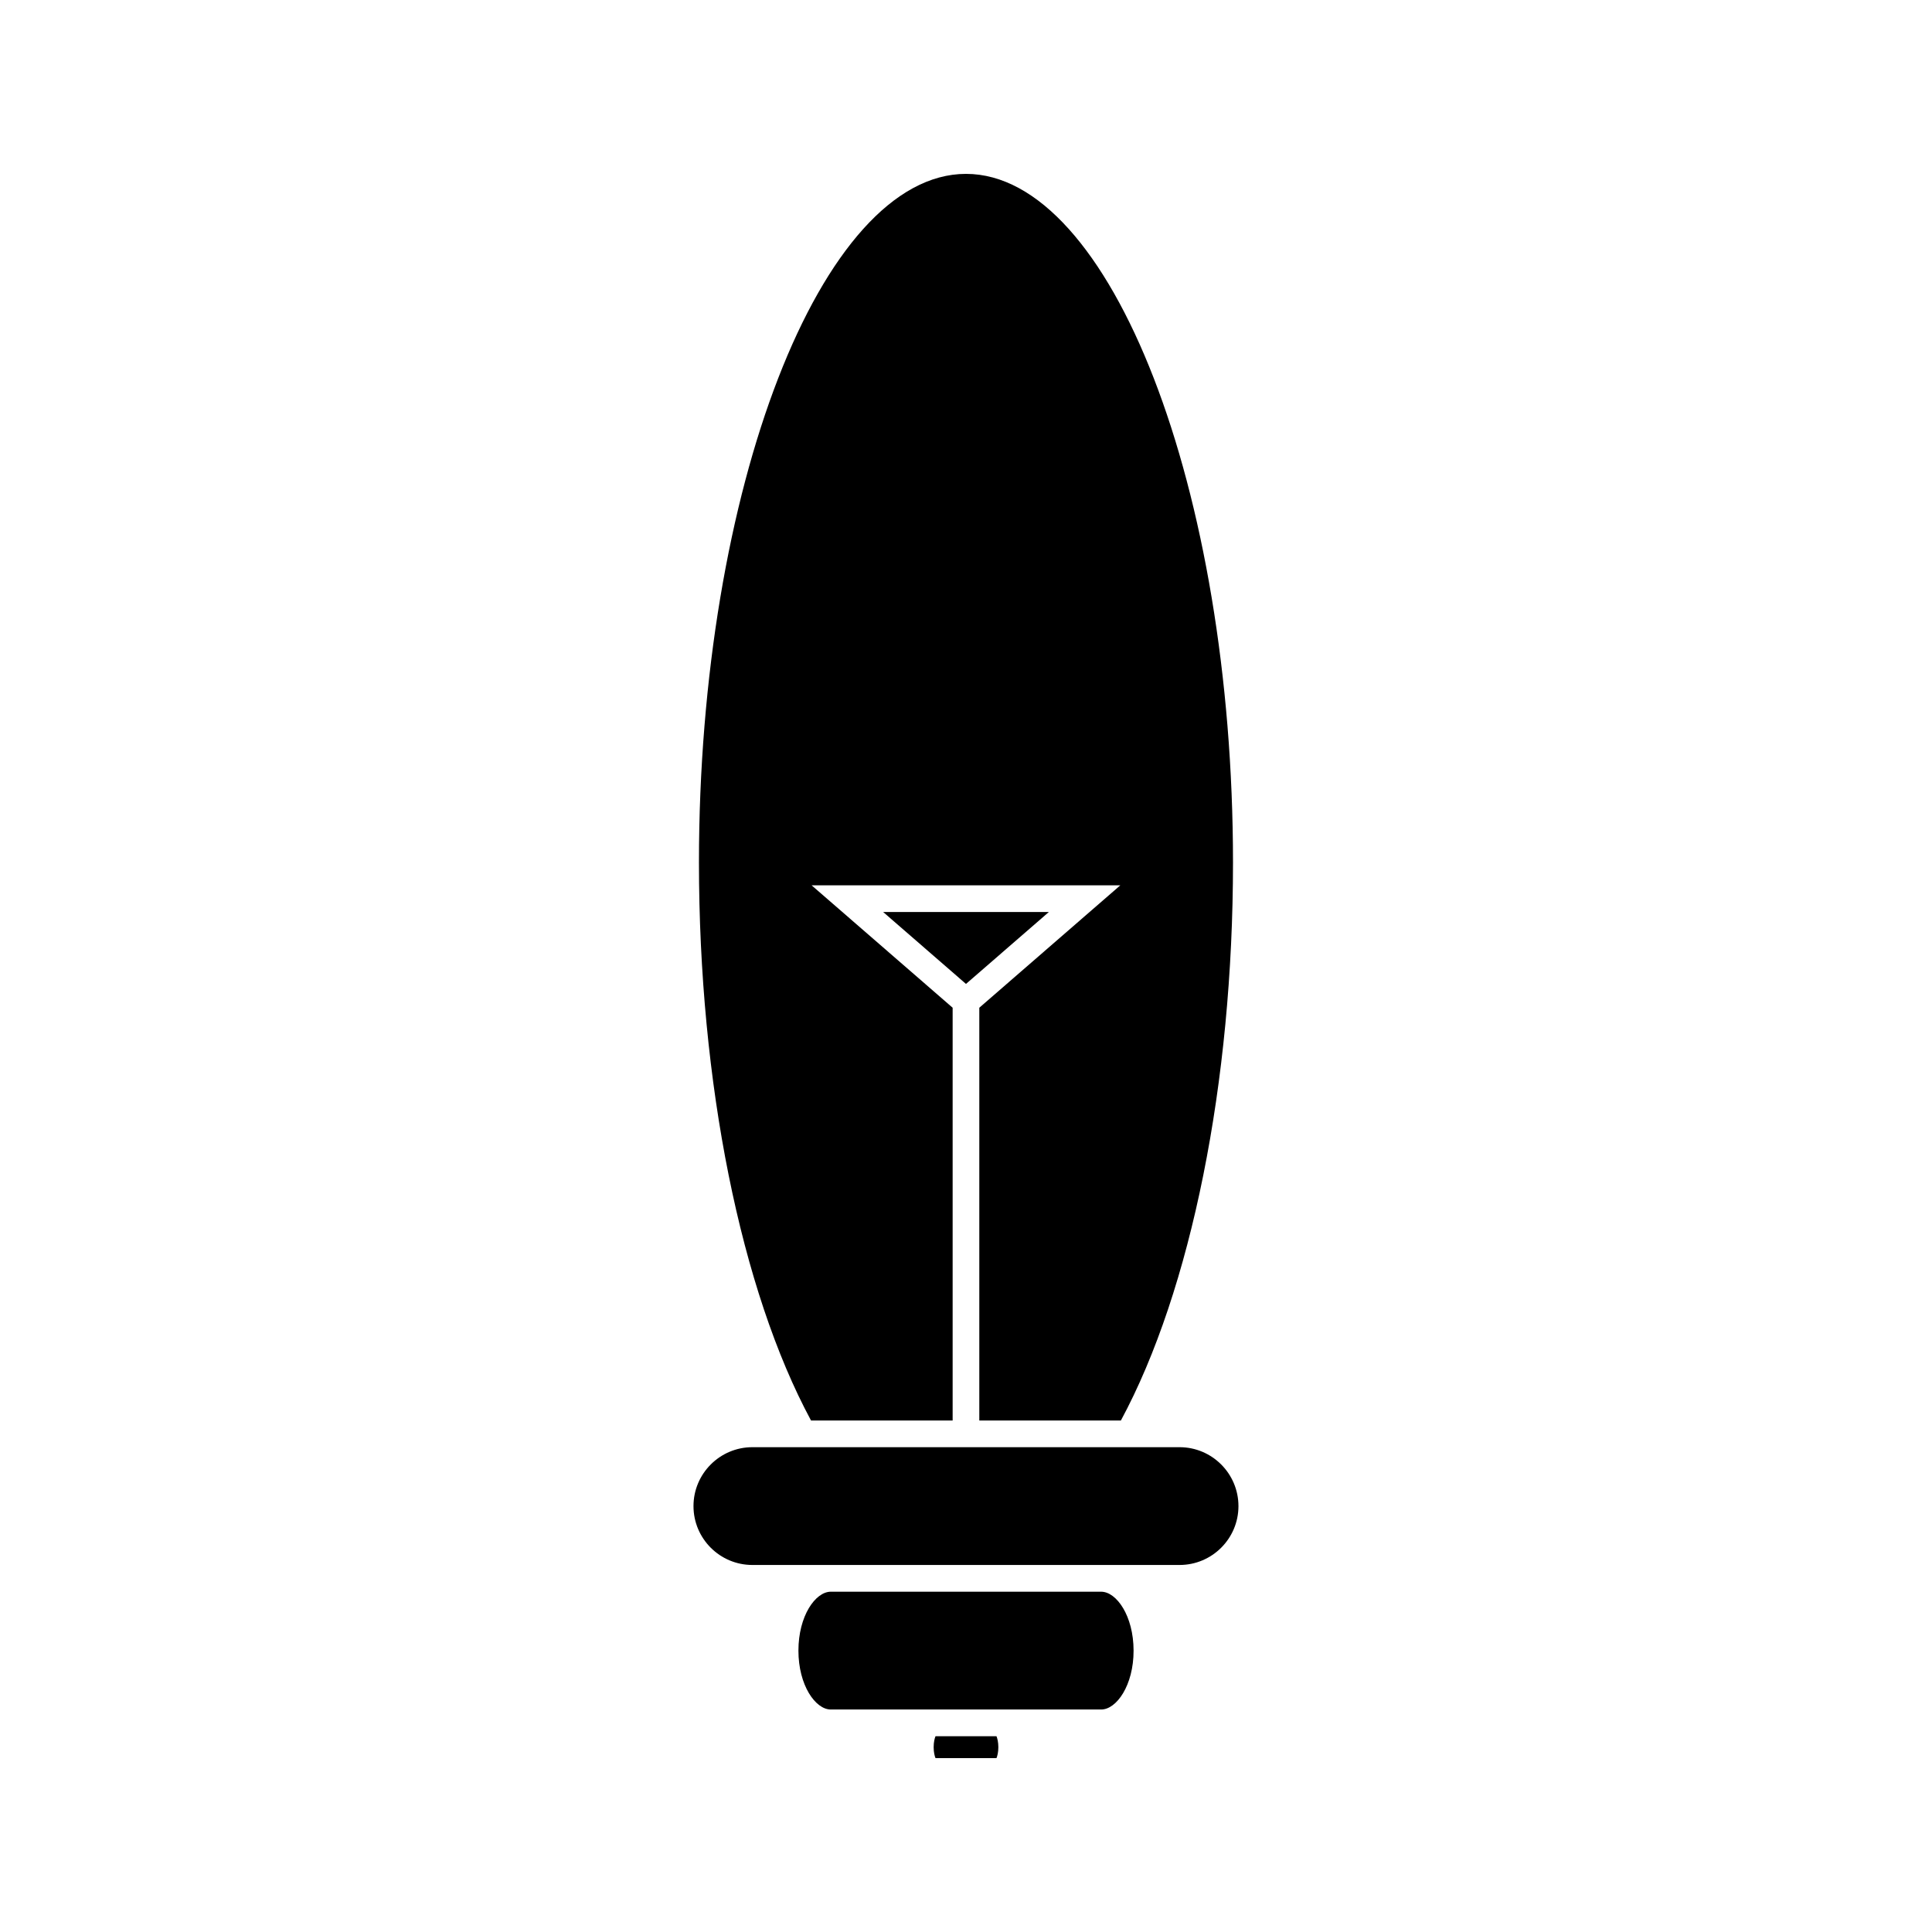 <?xml version="1.0" encoding="UTF-8"?>
<!-- Uploaded to: ICON Repo, www.iconrepo.com, Generator: ICON Repo Mixer Tools -->
<svg fill="#000000" width="800px" height="800px" version="1.1" viewBox="144 144 512 512" xmlns="http://www.w3.org/2000/svg">
 <g>
  <path d="m378.04 385.69 21.957 19.062 21.965-19.062z"/>
  <path d="m396.46 520.45v-109.39l-37.371-32.438h81.805l-37.367 32.438v109.39h37.52c18.625-34.539 29.711-89.582 29.711-147.87 0.004-98.93-32.402-182.5-70.762-182.5-38.352 0-70.766 83.57-70.766 182.5 0 58.277 11.078 113.33 29.703 147.87z"/>
  <path d="m435.82 565.82h-71.656c-4.059 0-8.574 6.406-8.574 15.609 0 9.195 4.519 15.609 8.574 15.609h71.66c4.066 0 8.598-6.414 8.586-15.609-0.004-9.207-4.527-15.609-8.59-15.609z"/>
  <path d="m456.59 527.52h-113.2c-8.602 0-15.609 7-15.609 15.613 0 8.617 7 15.602 15.609 15.602h113.2c8.605 0 15.613-6.984 15.613-15.602-0.004-8.609-7-15.613-15.617-15.613z"/>
  <path d="m391.92 604.12c-0.234 0.547-0.492 1.555-0.492 2.898 0 1.348 0.258 2.348 0.492 2.906h16.16c0.23-0.551 0.492-1.562 0.492-2.906s-0.262-2.336-0.492-2.898z"/>
 </g>
</svg>
